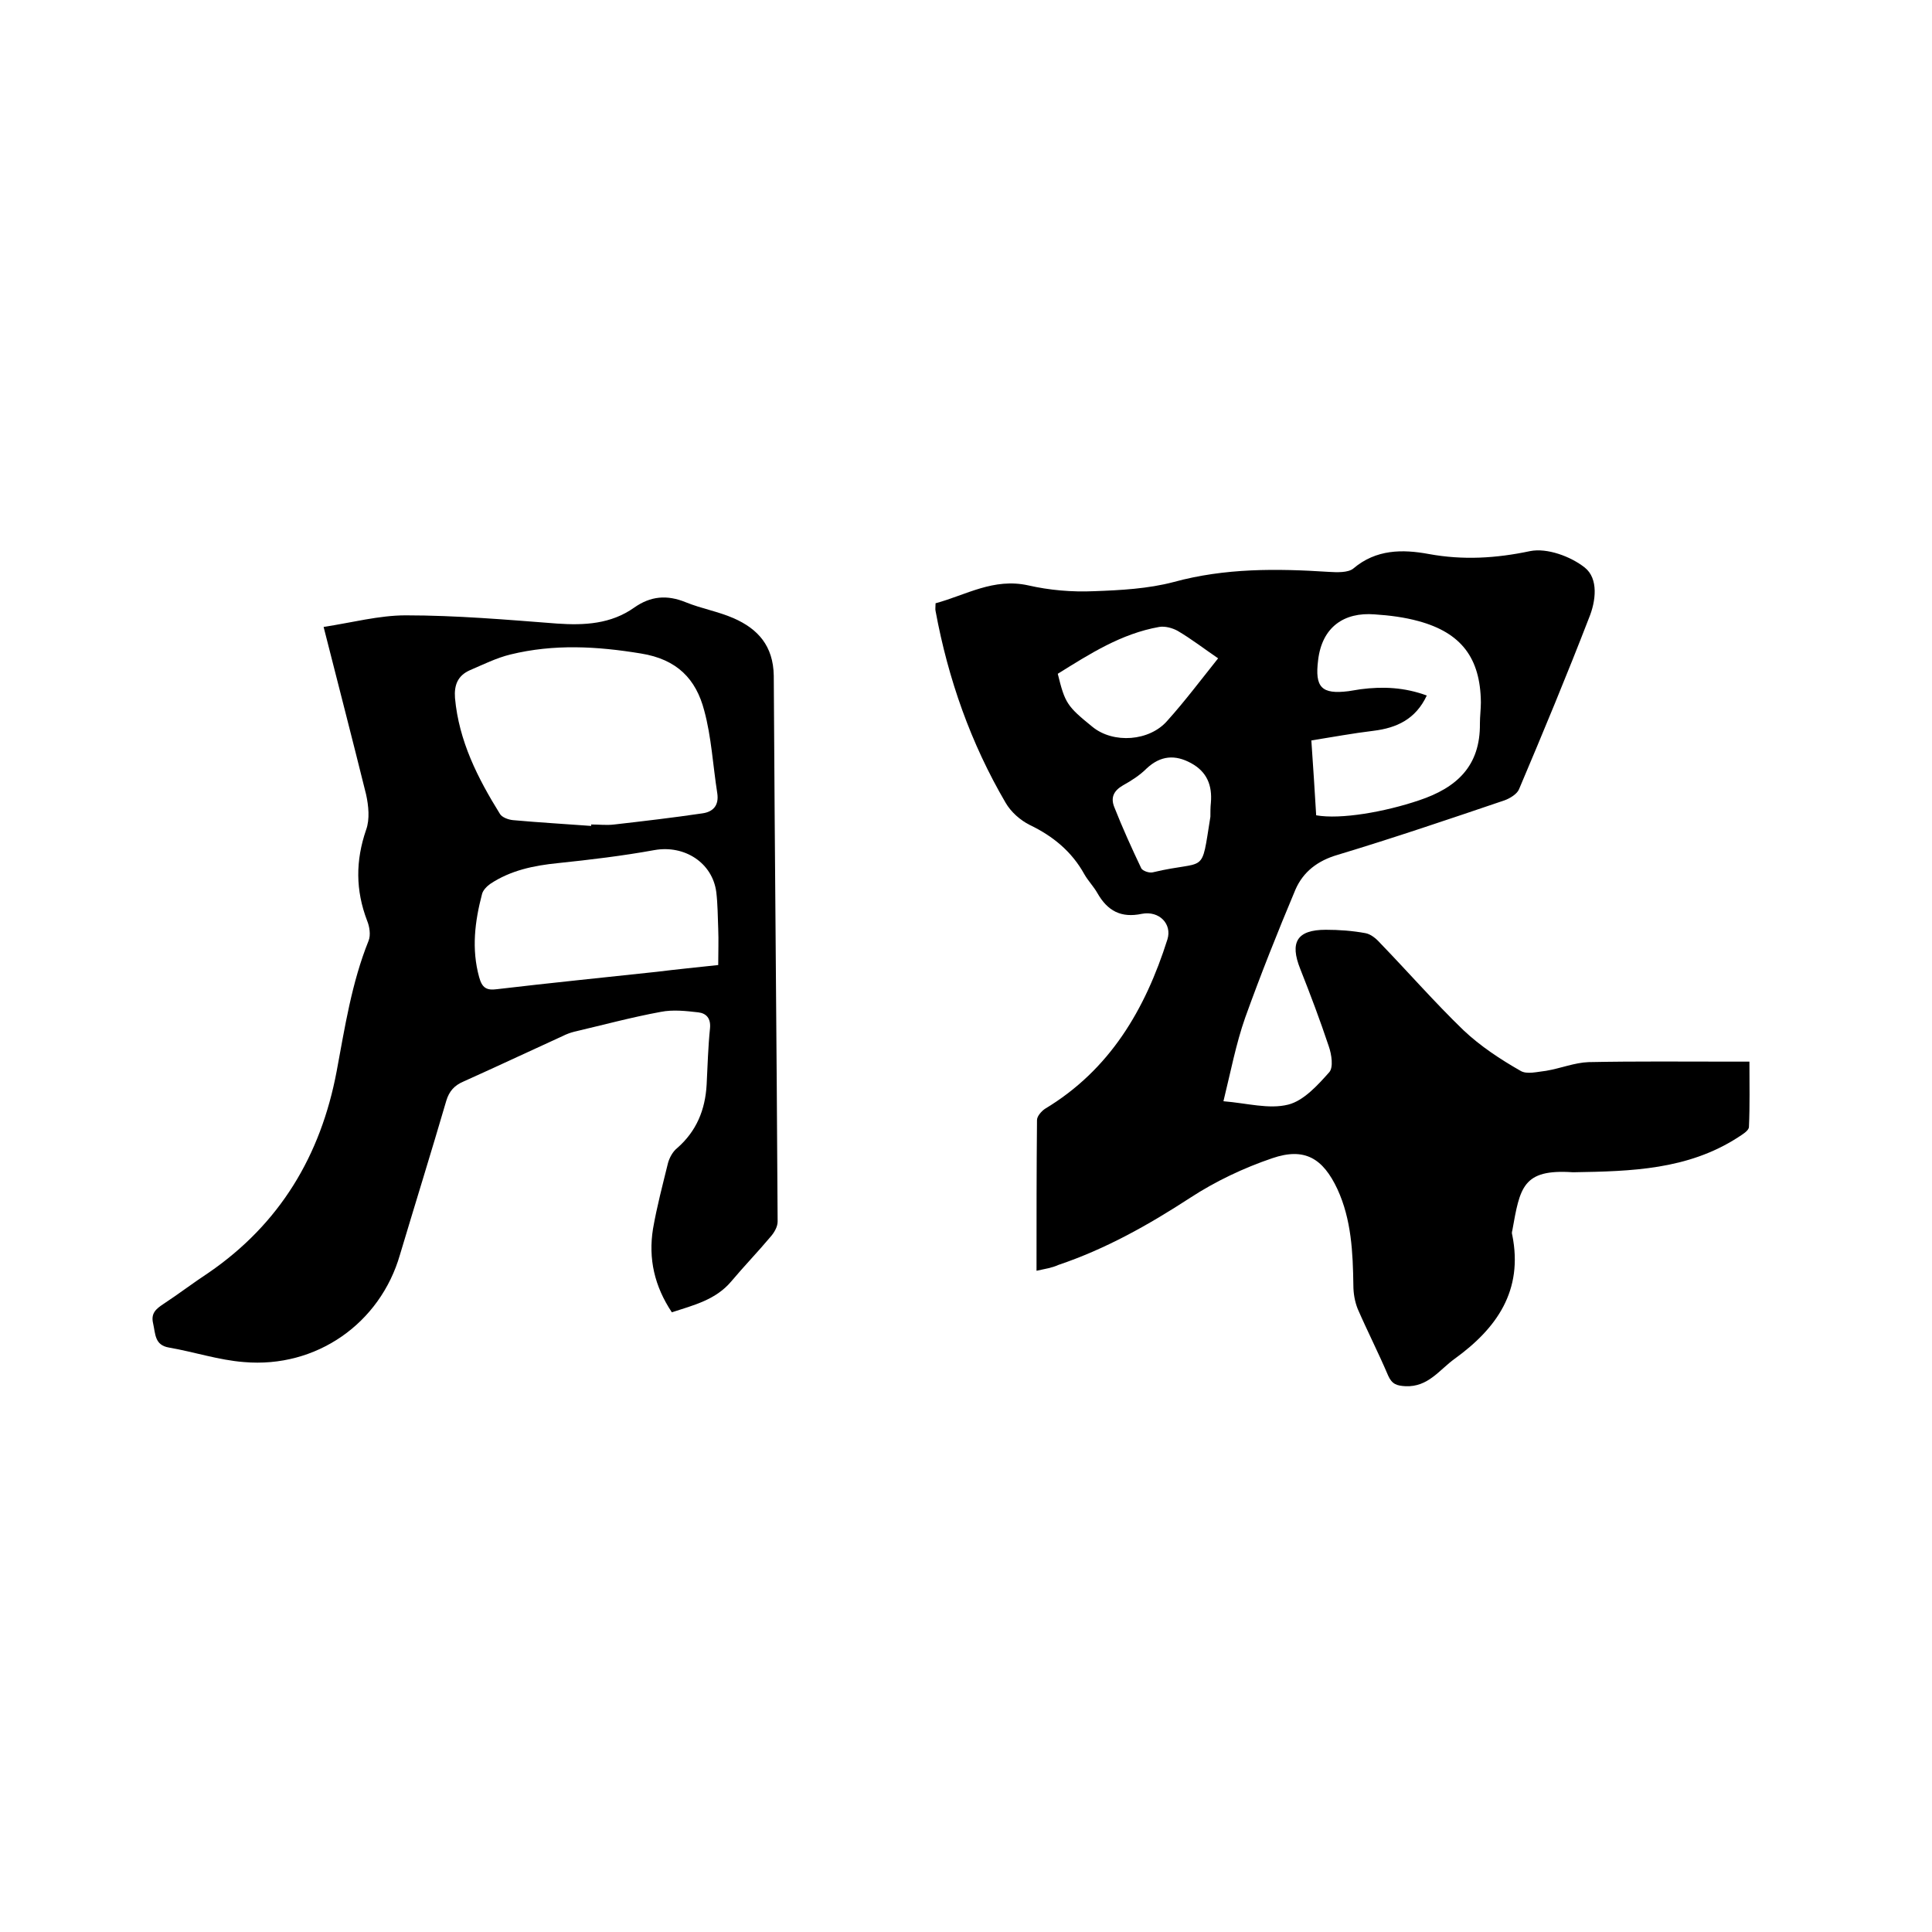 <svg enable-background="new 0 0 400 400" viewBox="0 0 400 400" xmlns="http://www.w3.org/2000/svg"><path d="m214.6 263.1c0-10.7 0-21 .1-31.2 0-.8.9-1.8 1.6-2.3 13.5-8.1 20.8-20.6 25.4-35.1 1-3.2-1.7-6-5.3-5.3-4.3.9-7.1-.6-9.2-4.3-.8-1.4-1.9-2.5-2.7-3.9-2.6-4.7-6.5-7.9-11.3-10.2-2-1-3.9-2.7-5-4.6-7.2-12.3-11.9-25.6-14.5-39.7-.1-.4 0-.8 0-1.6 6.3-1.7 12-5.3 19.2-3.7 4.4 1 9 1.4 13.6 1.2 5.5-.2 11.2-.5 16.5-1.9 10.6-2.9 21.3-2.8 32.1-2.1 1.7.1 4 .2 5.1-.7 4.7-4 10.2-4 15.6-3 7.1 1.3 13.9.9 21-.6 3.5-.7 8.4 1.1 11.3 3.4s2.3 7 .9 10.4c-4.6 11.9-9.5 23.7-14.5 35.5-.4 1-1.9 1.9-3 2.3-11.5 3.9-23 7.8-34.6 11.3-4.1 1.2-7.1 3.5-8.7 7.2-3.7 8.8-7.2 17.6-10.4 26.5-1.9 5.4-3 11.2-4.5 17.3 4.9.4 9.4 1.7 13.4.7 3.2-.8 6.1-4 8.5-6.7.9-1 .5-3.7-.1-5.4-1.8-5.4-3.8-10.7-5.9-16-2.2-5.5-.7-8.1 5.3-8.1 2.7 0 5.5.2 8.2.7 1.1.2 2.2 1.1 3 2 5.8 6 11.3 12.3 17.3 18.1 3.5 3.3 7.6 6 11.8 8.4 1.3.8 3.5.2 5.3 0 3-.5 5.9-1.7 8.8-1.8 9.8-.2 19.7-.1 29.5-.1h3.8c0 4.7.1 9.1-.1 13.5 0 .8-1.4 1.6-2.3 2.2-10.4 6.7-22.1 7-33.9 7.2-.1 0-.2 0-.3 0-10.4-.7-10.9 3.2-12.5 12.1-.1.3-.1.6 0 .9 2.3 11.5-3.2 19.3-11.9 25.6-3.2 2.3-5.5 5.9-10.2 5.7-1.8-.1-2.8-.4-3.6-2.2-2-4.7-4.3-9.2-6.3-13.8-.6-1.5-.9-3.2-.9-4.9-.1-6.8-.4-13.6-3.3-19.9-3-6.4-6.8-8.7-13.5-6.4-5.9 2-11.8 4.8-17 8.2-8.6 5.6-17.5 10.6-27.3 13.9-1.3.6-2.7.8-4.5 1.2zm57.9-94.3c5.1.9 14.2-.7 21.3-3.1 7.8-2.6 12.7-7.1 12.6-15.9 0-1.5.2-3 .2-4.4-.1-9.2-4.1-14.4-12.9-16.8-2.9-.8-6-1.2-9.1-1.4-6.3-.5-10.9 2.6-11.7 9.5-.7 5.6.7 7.1 6.3 6.4.8-.1 1.7-.3 2.5-.4 4.6-.6 9.1-.4 13.7 1.3-2.3 4.9-6.2 6.7-11 7.3-4.2.5-8.5 1.3-12.9 2 .4 5.6.7 10.6 1 15.5zm-20.3-32.5c-2.8-1.9-5.5-4-8.4-5.7-1.1-.6-2.6-1-3.8-.8-7.9 1.4-14.4 5.6-21 9.7 1.5 6.1 1.9 6.7 7.2 11 4.3 3.5 11.8 3 15.5-1.3 3.6-4 6.9-8.4 10.5-12.9zm-1.5 29.9c.3-3.6-.8-6.4-4.1-8.2s-6.3-1.6-9.2 1.1c-1.4 1.4-3.1 2.5-4.9 3.5-1.9 1.1-2.6 2.5-1.8 4.5 1.7 4.3 3.6 8.5 5.6 12.7.3.5 1.6 1 2.4.8 11.3-2.7 9.9.9 11.9-11.5 0-1 0-2 .1-2.9z"/><path d="m67 129.8c5.9-.9 11.5-2.4 17-2.4 10.5 0 20.9.9 31.3 1.7 5.7.4 11.2.1 16-3.3 3.4-2.4 6.8-2.7 10.7-1.1 3.2 1.3 6.7 1.9 9.9 3.3 5 2.2 8.2 5.7 8.3 11.9.2 37.7.6 75.3.8 113 0 1.1-.7 2.3-1.5 3.2-2.6 3.1-5.5 6.1-8.1 9.2-3.2 3.8-7.7 4.9-12.3 6.4-3.6-5.4-4.9-11.1-3.9-17.3.8-4.6 2-9.1 3.1-13.6.3-1.1 1-2.4 1.9-3.1 4-3.5 5.8-7.9 6.1-13.1.2-3.9.3-7.8.7-11.7.2-2.1-.8-3.1-2.4-3.3-2.6-.3-5.3-.6-7.8-.1-6 1.1-11.9 2.7-17.9 4.1-.8.2-1.6.5-2.4.9-6.8 3.1-13.6 6.3-20.5 9.4-1.9.8-3 2-3.6 4-3.1 10.6-6.4 21.2-9.6 31.9-4.1 14.2-17.3 23.5-32.3 22.2-5.2-.4-10.3-2.1-15.5-3-3-.5-2.8-2.8-3.3-5-.5-2.1.6-3 2.1-4 3.2-2.1 6.2-4.4 9.4-6.5 14.7-10.1 23.2-24.2 26.5-41.7 1.7-9.1 3.1-18.3 6.6-27 .5-1.2.2-3-.3-4.2-2.4-6.3-2.4-12.4-.2-18.8.8-2.2.5-5 0-7.3-2.8-11.3-5.7-22.5-8.8-34.7zm55.4 41.2c0-.1 0-.2 0-.3 1.6 0 3.2.2 4.8 0 6.1-.7 12.1-1.4 18.2-2.3 2.2-.3 3.5-1.6 3.1-4.2-.9-5.7-1.2-11.6-2.7-17.1-1.7-6.5-5.6-10.6-13.1-11.8-9.1-1.5-18-2-27 .2-2.9.7-5.7 2.1-8.5 3.3-2.4 1.1-3.2 3-3 5.7.8 8.9 4.7 16.6 9.3 24 .4.7 1.7 1.2 2.7 1.3 5.5.5 10.9.8 16.2 1.2zm26.3 28.8c0-2.7.1-5.1 0-7.5-.1-2.5-.1-5.1-.4-7.6-.8-6.1-6.6-9.8-12.8-8.7-6.6 1.2-13.3 2-20 2.7-5 .5-9.8 1.5-14 4.3-.7.5-1.5 1.3-1.7 2.1-1.5 5.7-2.2 11.4-.6 17.2.6 2.2 1.5 2.8 3.7 2.5 11-1.3 22-2.4 33.1-3.6 4-.5 8.1-.9 12.7-1.4z"/></svg>